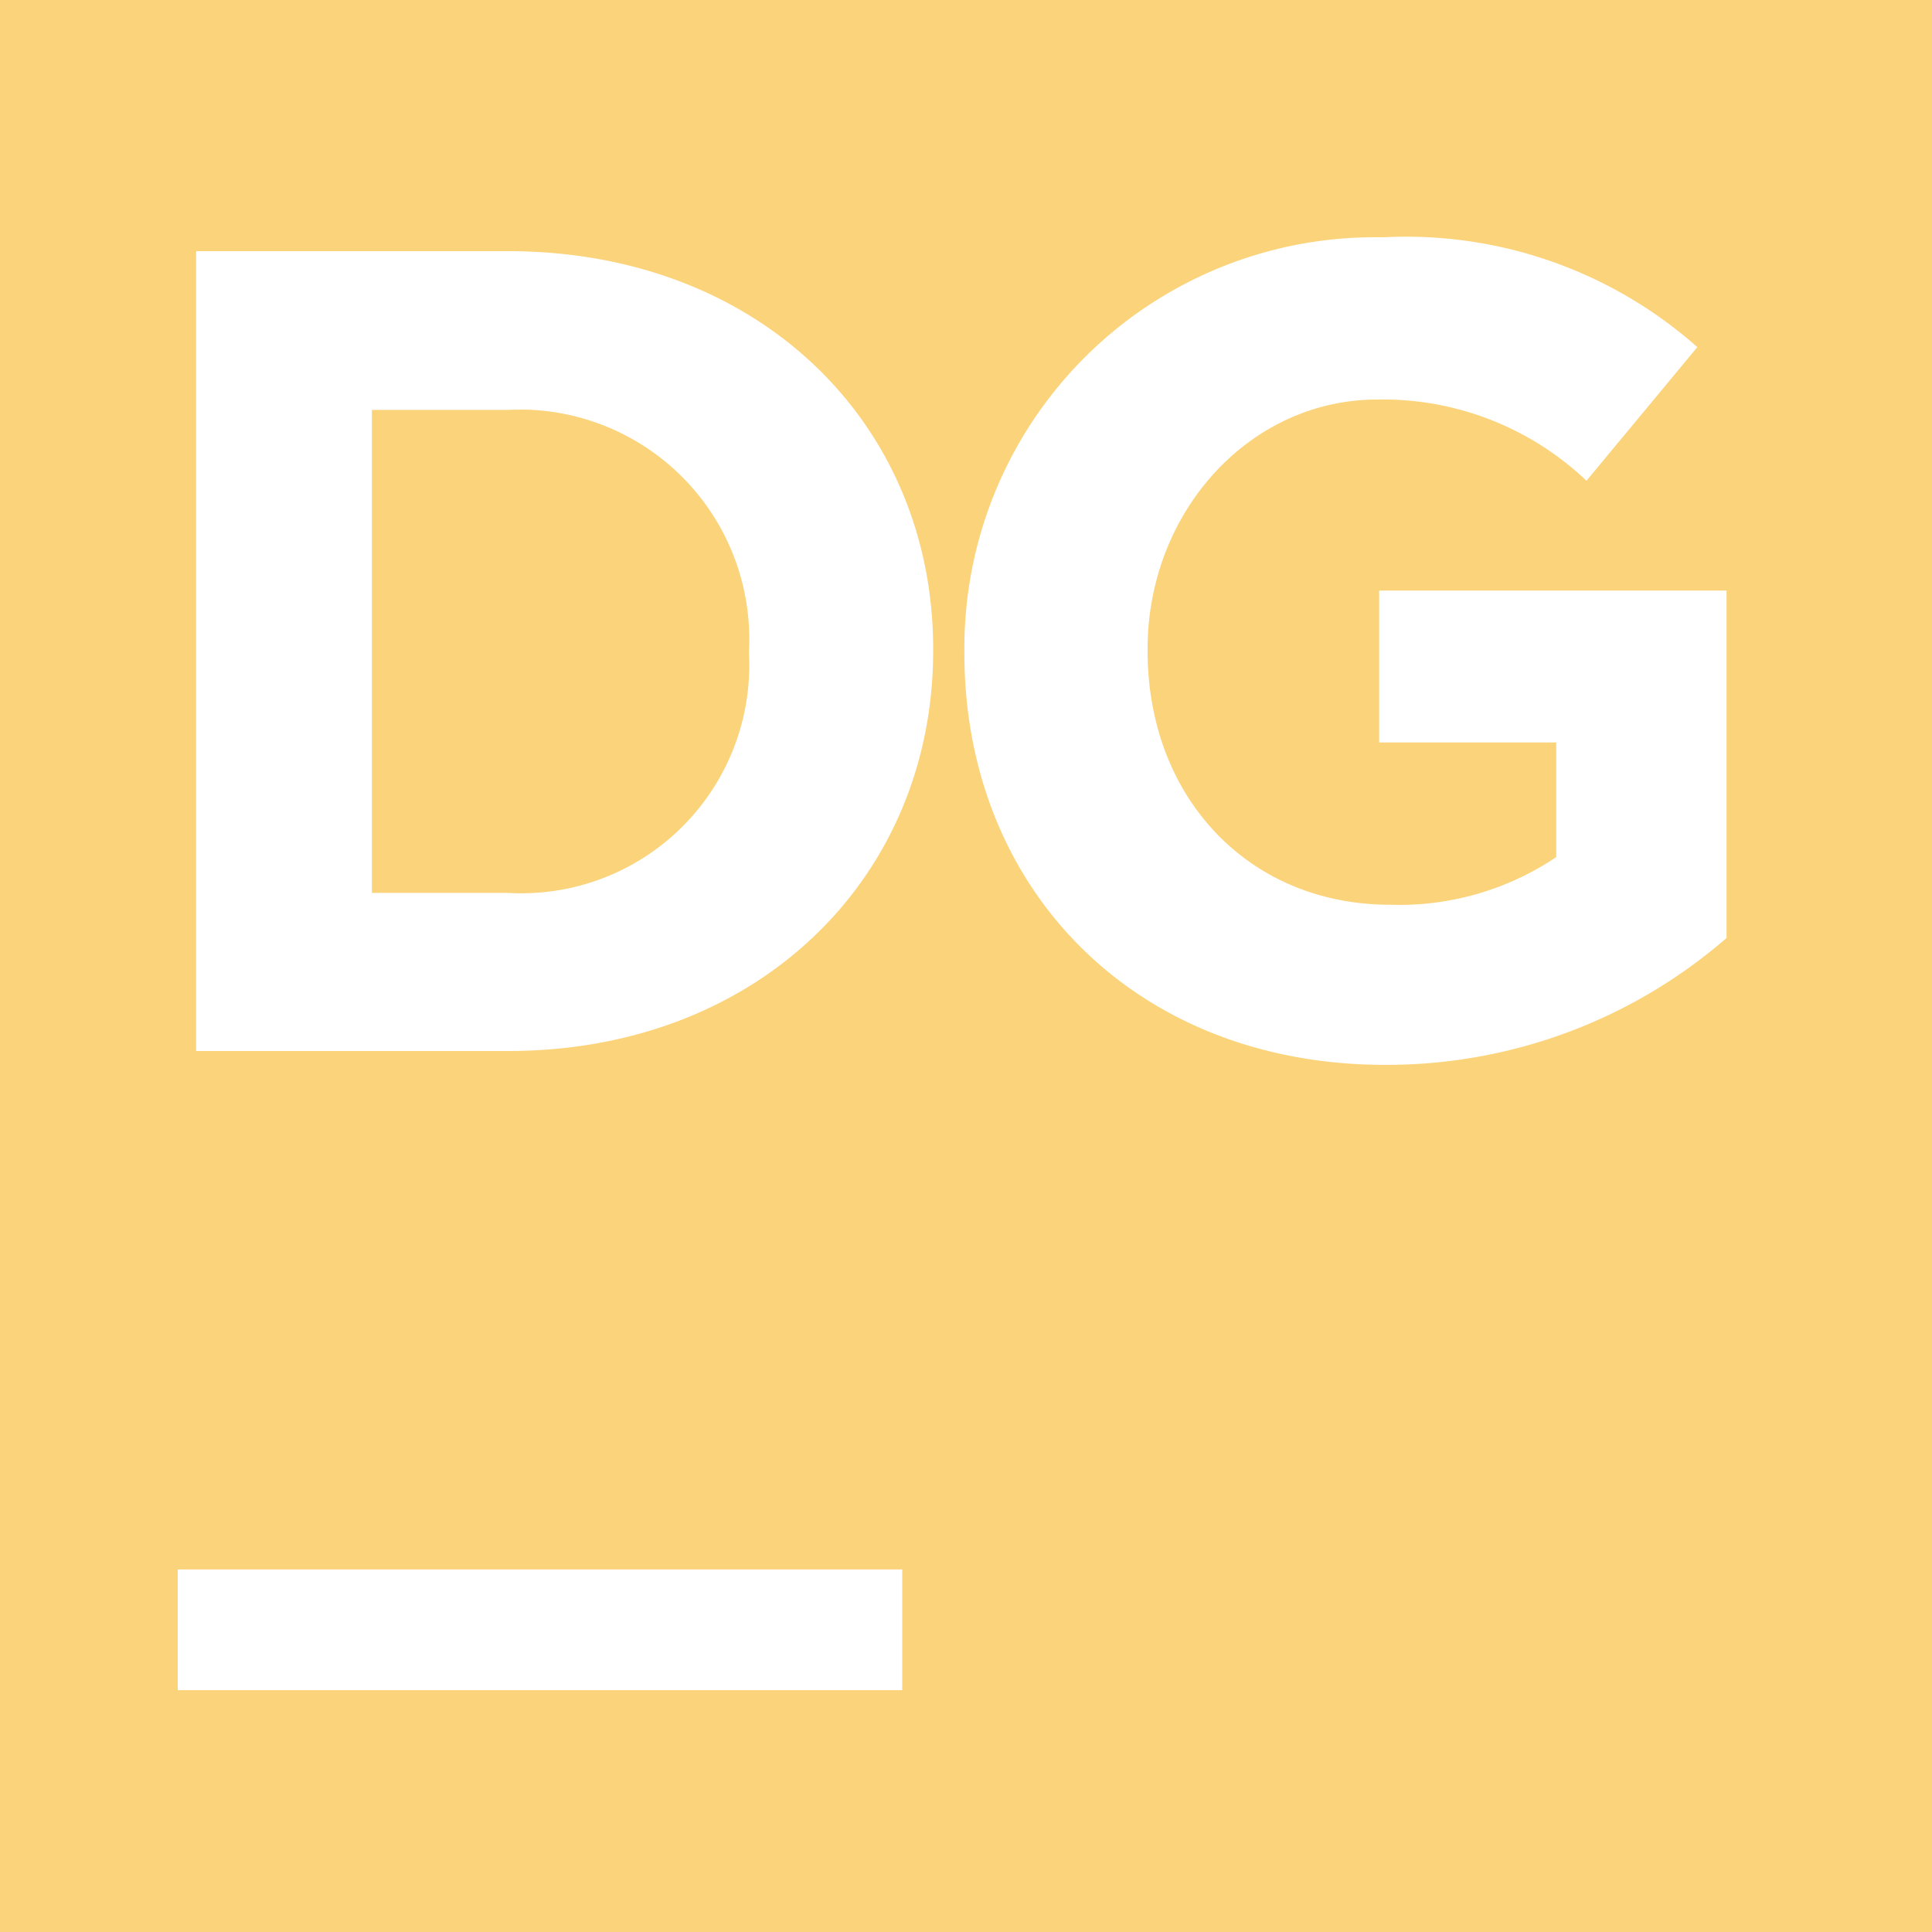 <svg role="img" width="32px" height="32px" viewBox="0 0 24 24" xmlns="http://www.w3.org/2000/svg"><title>DataGrip</title><path fill="#fbd37a" d="M0 0v24h24V0Zm17.18 2.948a5.452 5.452 0 0 1 3.905 1.364L19.708 5.972a3.672 3.672 0 0 0-2.596-1.009c-1.6 0-2.856 1.408-2.856 3.096v.028c0 1.816 1.252 3.152 3.012 3.152a3.492 3.492 0 0 0 2.064-.592V9.223h-2.2V7.336h4.316v4.316a6.436 6.436 0 0 1-4.244 1.576c-3.096 0-5.224-2.18-5.224-5.112v-.028a5.1 5.1 0 0 1 5.2-5.14zm-14.744.172h3.876c3.12 0 5.28 2.144 5.28 4.94v.028c0 2.8-2.16 4.968-5.28 4.968H2.436Zm4.075 1.969a2.852 2.852 0 0 0-.199.003H4.62v6h1.691A2.832 2.832 0 0 0 9.304 8.123v-.036a2.852 2.852 0 0 0-2.793-2.999Zm-4.303 14.407h9v1.5h-9z"/></svg>